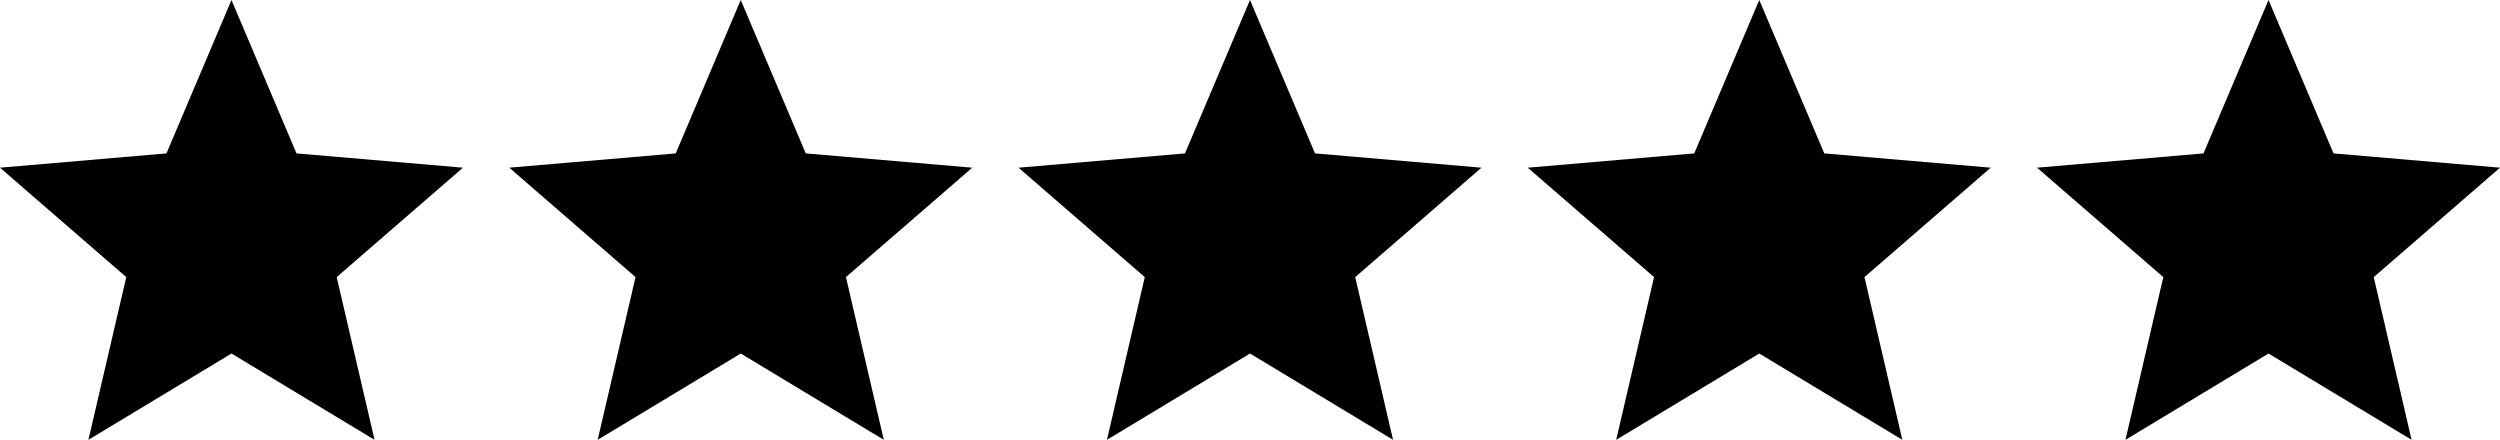 <?xml version="1.0" encoding="UTF-8"?>
<svg width="108px" height="19px" viewBox="0 0 108 19" version="1.1" xmlns="http://www.w3.org/2000/svg" xmlns:xlink="http://www.w3.org/1999/xlink">
    <!-- Generator: Sketch 61.2 (89653) - https://sketch.com -->
    <title>Group</title>
    <desc>Created with Sketch.</desc>
    <defs>
        <polygon id="path-1" points="16.18 19 14.545 11.971 20 7.244 12.809 6.627 10 1.77635684e-15 7.191 6.627 0 7.244 5.455 11.971 3.82 19 10 15.272"></polygon>
        <polygon id="path-3" points="38.18 19 36.545 11.971 42 7.244 34.809 6.627 32 0 29.191 6.627 22 7.244 27.455 11.971 25.82 19 32 15.272"></polygon>
        <polygon id="path-5" points="60.18 19 58.545 11.971 64 7.244 56.809 6.627 54 0 51.191 6.627 44 7.244 49.455 11.971 47.82 19 54 15.272"></polygon>
        <polygon id="path-7" points="82.18 19 80.545 11.971 86 7.244 78.809 6.627 76 0 73.191 6.627 66 7.244 71.455 11.971 69.82 19 76 15.272"></polygon>
        <polygon id="path-9" points="104.18 19 102.545 11.971 108 7.244 100.809 6.627 98 0 95.191 6.627 88 7.244 93.455 11.971 91.82 19 98 15.272"></polygon>
    </defs>
    <g id="API" stroke="none" stroke-width="1" fill="none" fill-rule="evenodd">
        <g id="Artboard" transform="translate(-170, -20)">
            <g id="Group" transform="translate(170, 20)">
                <mask id="mask-2" fill="white">
                    <use xlink:href="#path-1"></use>
                </mask>
                <use id="Mask" fill="#000000" xlink:href="#path-1"></use>
                <mask id="mask-4" fill="white">
                    <use xlink:href="#path-3"></use>
                </mask>
                <use id="Mask" fill="#000000" xlink:href="#path-3"></use>
                <mask id="mask-6" fill="white">
                    <use xlink:href="#path-5"></use>
                </mask>
                <use id="Mask" fill="#000000" xlink:href="#path-5"></use>
                <mask id="mask-8" fill="white">
                    <use xlink:href="#path-7"></use>
                </mask>
                <use id="Mask" fill="#000000" xlink:href="#path-7"></use>
                <mask id="mask-10" fill="white">
                    <use xlink:href="#path-9"></use>
                </mask>
                <use id="Mask" fill="#000000" xlink:href="#path-9"></use>
            </g>
        </g>
    </g>
</svg>